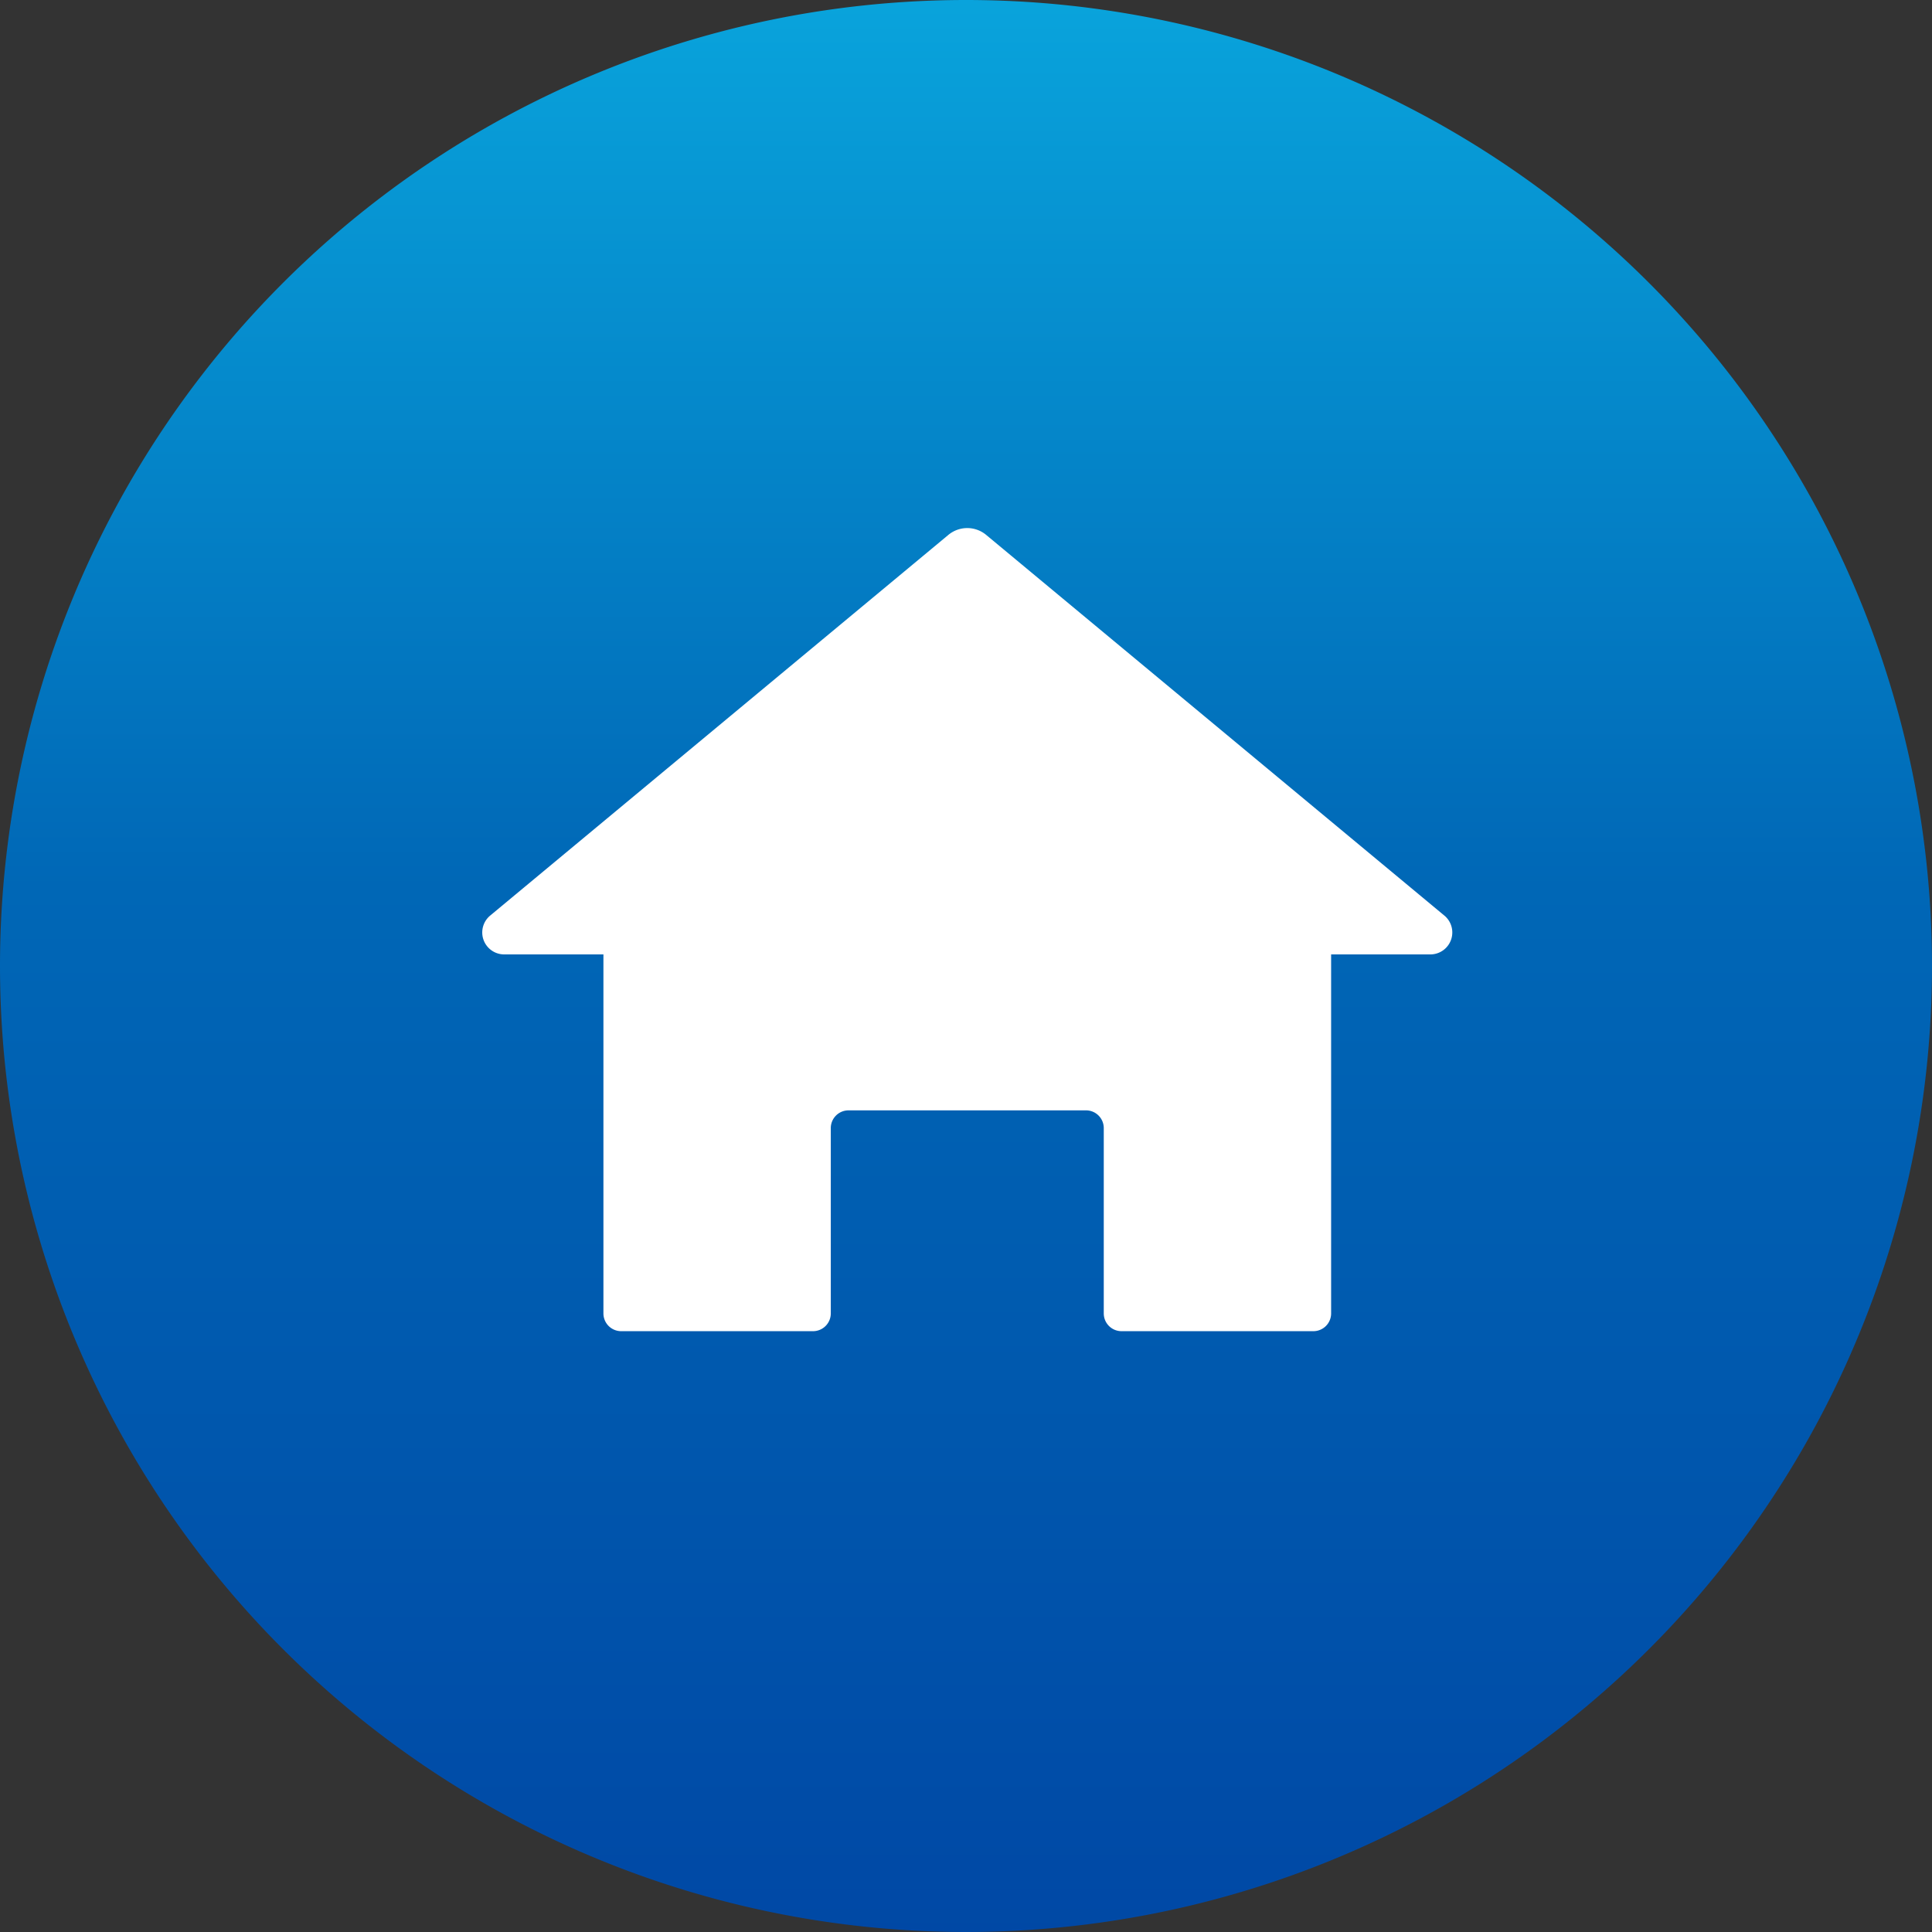 <svg xmlns="http://www.w3.org/2000/svg" xmlns:xlink="http://www.w3.org/1999/xlink" width="75" height="75" viewBox="0 0 75 75">
  <rect x="0" y="0" width="75" height="75" fill="#333333" stroke="none"/>
  <defs>
    <linearGradient id="linear-gradient" x1="0.5" x2="0.5" y2="1" gradientUnits="objectBoundingBox">
      <stop offset="0" stop-color="#09a4dc"/>
      <stop offset="0.46" stop-color="#0067b6"/>
      <stop offset="1" stop-color="#0048a5"/>
    </linearGradient>
  </defs>
  <g id="グループ_58153" data-name="グループ 58153" transform="translate(-430 -8601)">
    <path id="パス_167550" data-name="パス 167550" d="M37.5,0A37.5,37.5,0,1,1,0,37.5,37.5,37.5,0,0,1,37.5,0Z" transform="translate(430 8601)" fill="url(#linear-gradient)"/>
    <path id="パス_64279" data-name="パス 64279" d="M37.351,15.043,19.564.265a1.148,1.148,0,0,0-1.468,0L.309,15.043A.852.852,0,0,0,.853,16.55H4.706V30.487a.689.689,0,0,0,.689.689h7.448a.689.689,0,0,0,.689-.689V23.293a.689.689,0,0,1,.689-.689h9.219a.689.689,0,0,1,.689.689v7.194a.689.689,0,0,0,.689.689h7.448a.689.689,0,0,0,.689-.689V16.55h3.852a.852.852,0,0,0,.545-1.507" transform="translate(448.719 8621.5)" fill="#fff"/>
  </g>
</svg>
